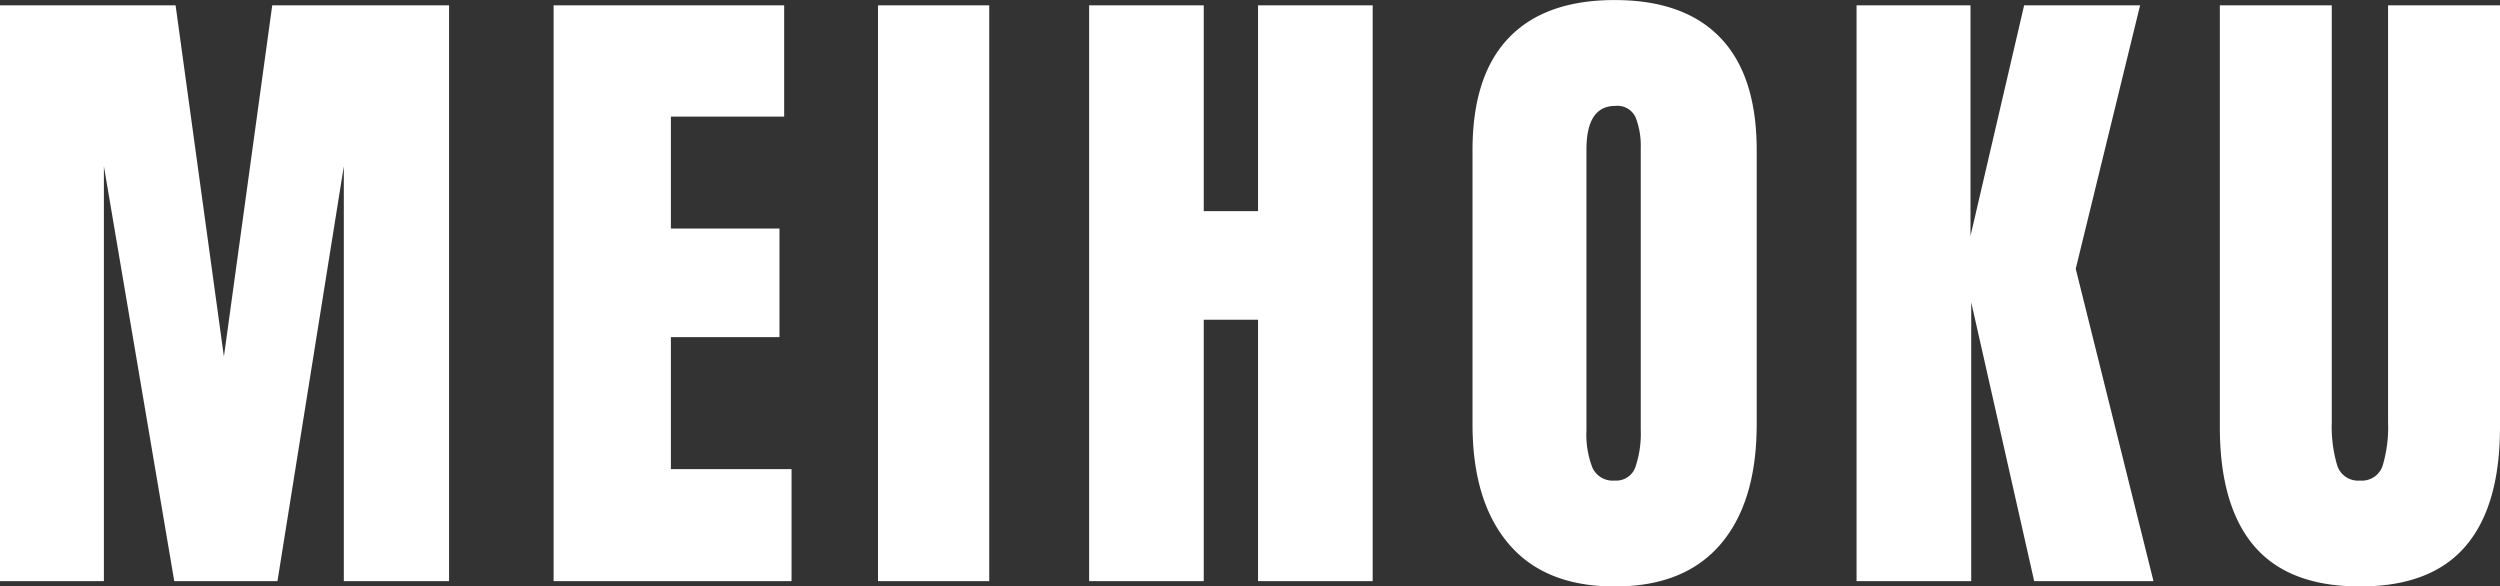 <svg xmlns="http://www.w3.org/2000/svg" width="160.389" height="37.625" viewBox="0 0 160.389 37.625">
  <rect x="0" y="0" width="160.389" height="37.625" fill="#333333" stroke="none"/>
  <path id="パス_64631" data-name="パス 64631" d="M1.634,0V-36.937H12.9L16-14.405l3.1-22.532H30.444V0H23.693V-26.617L19.436,0H12.814L8.3-26.617V0ZM37.152,0V-36.937H51.944V-29.8H44.677v7.181h6.966v6.966H44.677v8.471h7.74V0ZM57.964,0V-36.937H65.1V0ZM71.509,0V-36.937h7.353v13.2h3.483v-13.2H89.7V0H82.345V-16.77H78.862V0Zm33.712.344q-4.472,0-6.794-2.731t-2.322-7.676V-27.649q0-4.773,2.322-7.2t6.794-2.429q4.472,0,6.794,2.429t2.322,7.2v17.587q0,4.988-2.322,7.7T105.221.344Zm0-6.794a1.307,1.307,0,0,0,1.333-.86,6.7,6.7,0,0,0,.344-2.408v-18.06a5.02,5.02,0,0,0-.323-1.956,1.28,1.28,0,0,0-1.311-.752q-1.849,0-1.849,2.8V-9.675a5.834,5.834,0,0,0,.387,2.408A1.428,1.428,0,0,0,105.221-6.45ZM120.744,0V-36.937h7.31v14.792l3.44-14.792h7.439l-4.128,16.9L139.793,0h-7.654L128.1-17.888V0Zm32.293.344q-4.558,0-6.772-2.58T144.05-9.89V-36.937h7.181v26.746a8.7,8.7,0,0,0,.344,2.752,1.4,1.4,0,0,0,1.462.989,1.4,1.4,0,0,0,1.462-.967,8.667,8.667,0,0,0,.344-2.773V-36.937h7.181V-9.89q0,5.074-2.214,7.654T153.037.344Z" transform="translate(-1.635 37.281)" fill="#fff"/>
</svg>
